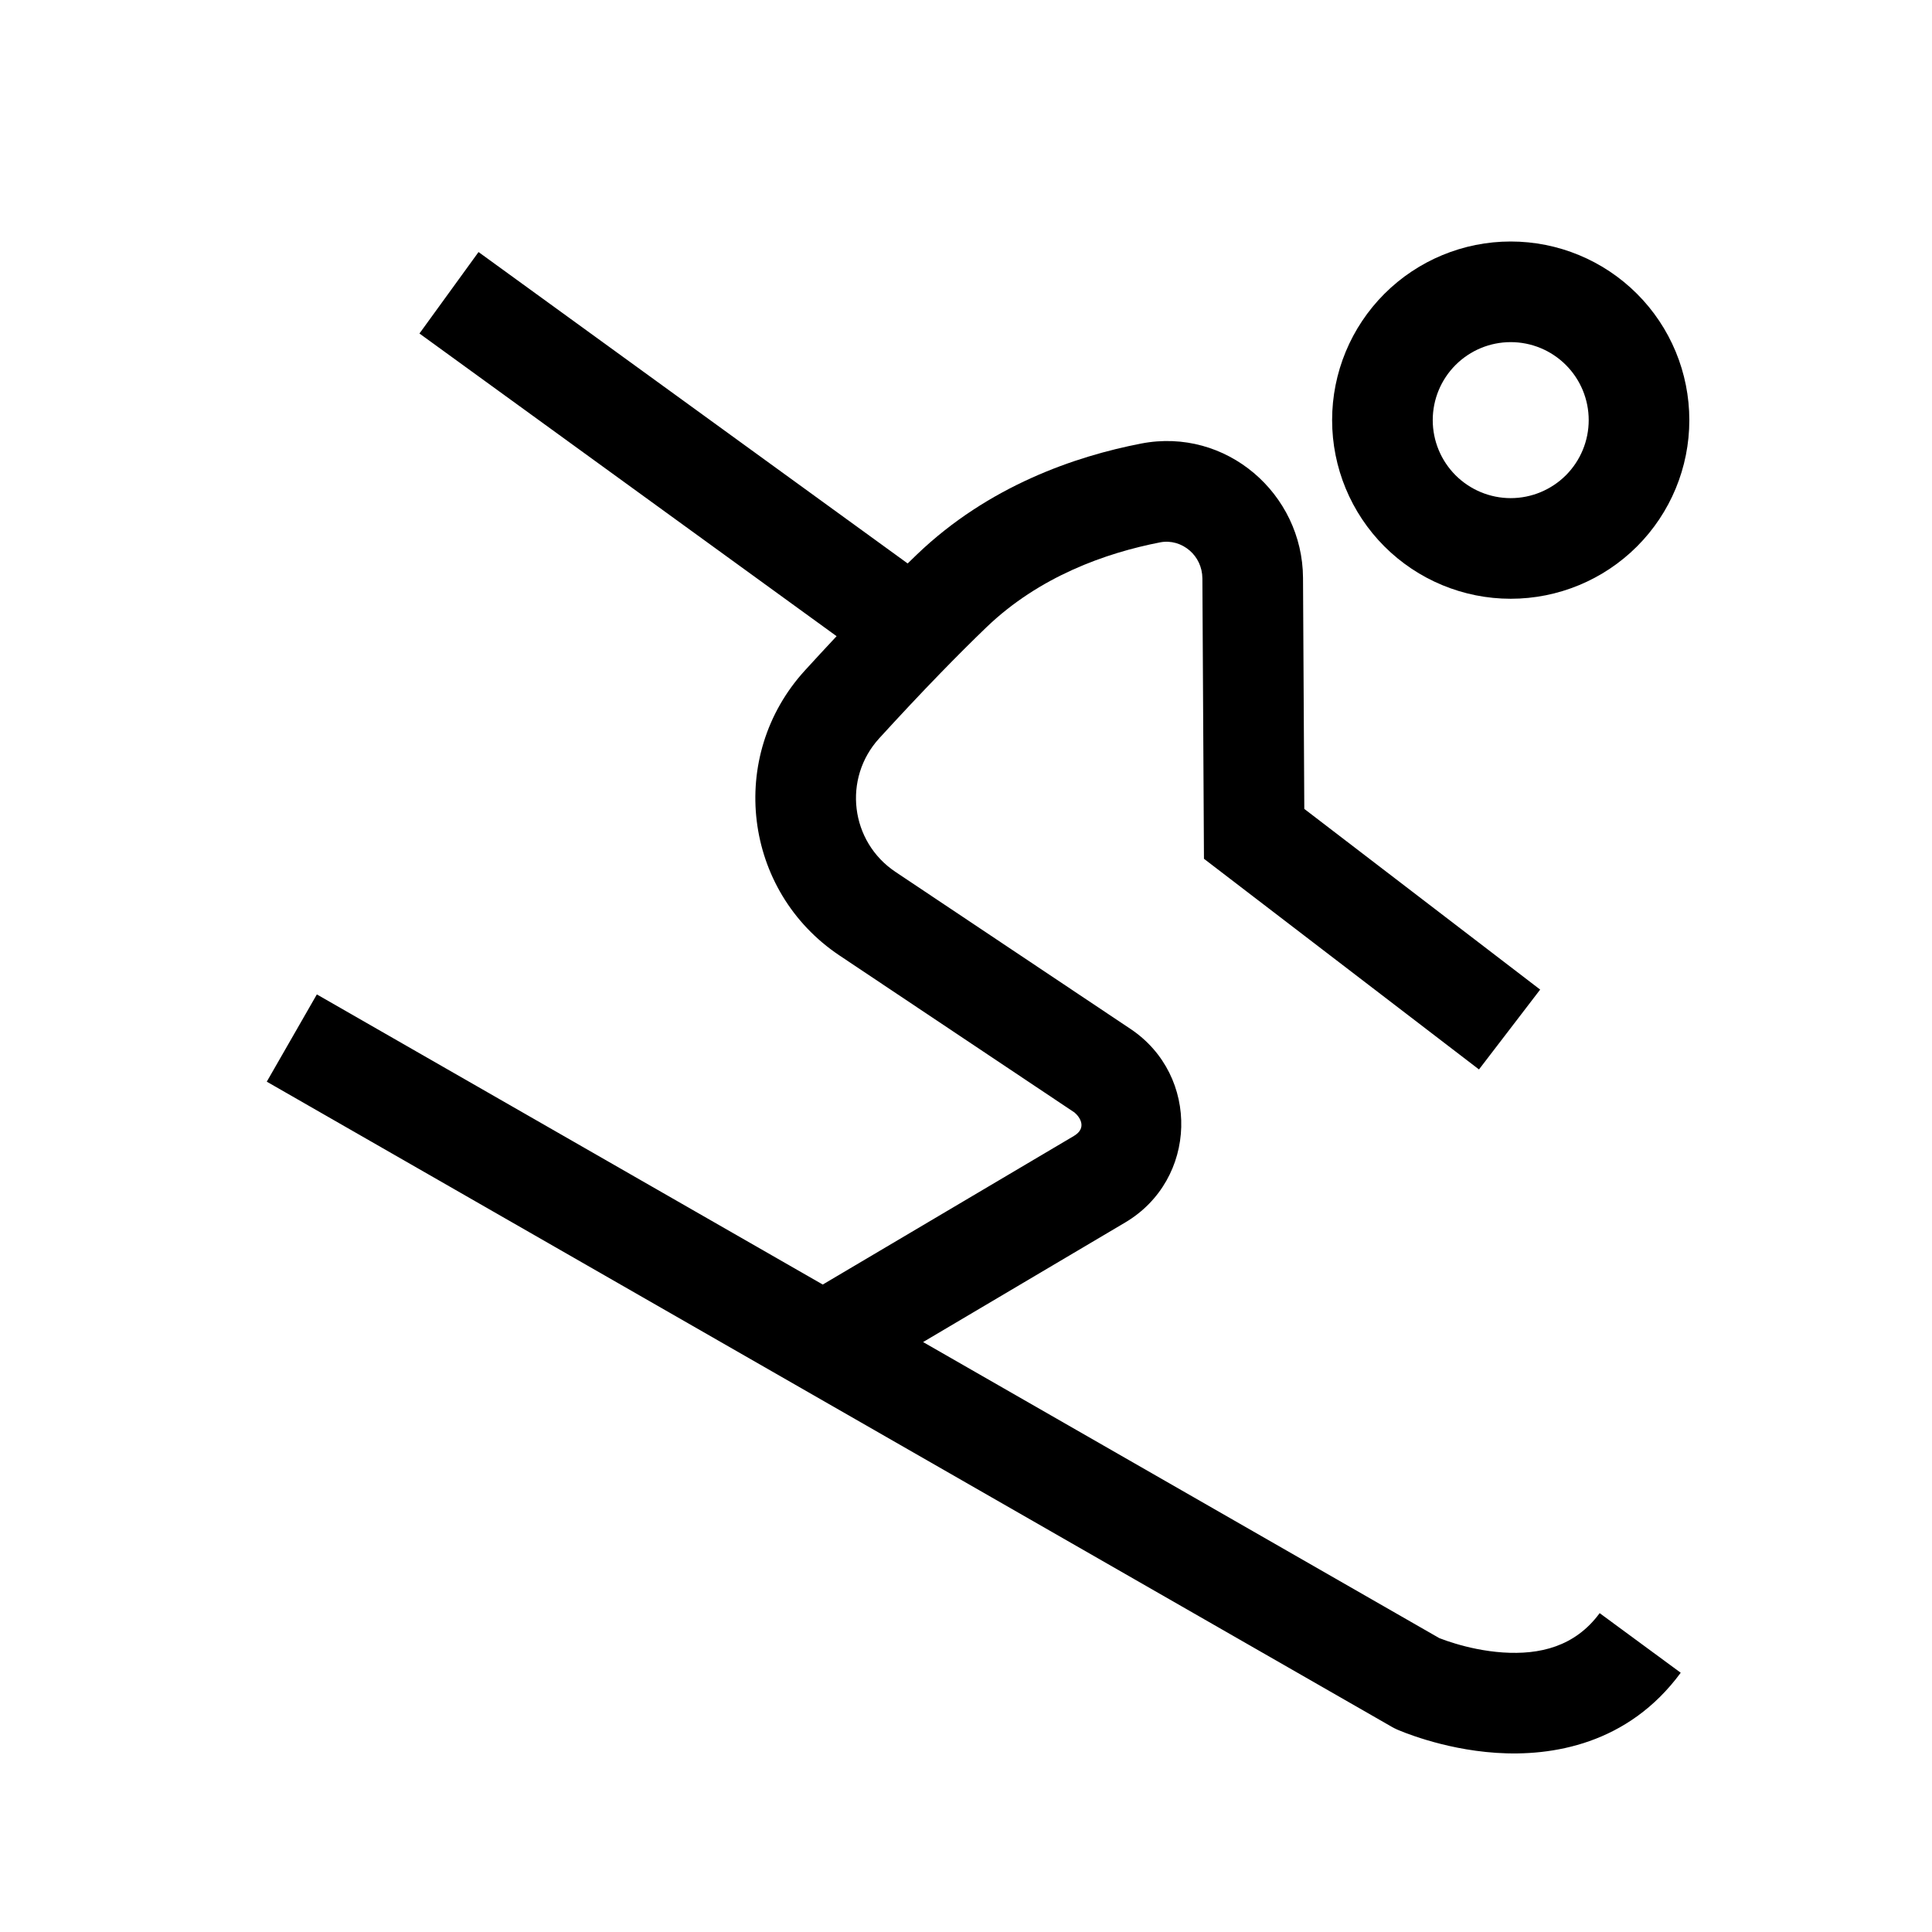 <svg width="48" height="48" viewBox="0 0 48 48" fill="none" xmlns="http://www.w3.org/2000/svg">
<path fill-rule="evenodd" clip-rule="evenodd" d="M34.395 7.3C35.228 6.468 36.356 6 37.533 6C38.71 6 39.839 6.468 40.671 7.3C41.504 8.132 41.971 9.261 41.971 10.438C41.971 11.615 41.504 12.743 40.671 13.576C39.839 14.408 38.71 14.876 37.533 14.876C36.356 14.876 35.228 14.408 34.395 13.576C33.563 12.743 33.096 11.615 33.096 10.438C33.096 9.261 33.563 8.132 34.395 7.3ZM37.533 8.5C37.02 8.5 36.527 8.704 36.163 9.068C35.8 9.431 35.596 9.924 35.596 10.438C35.596 10.952 35.8 11.444 36.163 11.808C36.527 12.171 37.02 12.376 37.533 12.376C38.047 12.376 38.54 12.171 38.904 11.808C39.267 11.444 39.471 10.952 39.471 10.438C39.471 9.924 39.267 9.431 38.904 9.068C38.54 8.704 38.047 8.5 37.533 8.5Z" fill="black"/>
<path d="M34.583 42.905L6.628 26.874L7.872 24.706L20.441 31.914L26.68 28.223C27.015 28.024 26.83 27.752 26.696 27.64L20.859 23.74C18.461 22.139 18.055 18.784 19.999 16.656C20.253 16.378 20.516 16.093 20.785 15.806L10.421 8.286L11.889 6.262L22.551 13.999C22.629 13.924 22.706 13.849 22.782 13.775C24.561 12.07 26.718 11.336 28.351 11.02C30.466 10.61 32.361 12.267 32.373 14.356L32.405 20.097L38.265 24.586L36.745 26.57L29.912 21.336L29.873 14.371C29.871 14.085 29.746 13.842 29.559 13.679C29.36 13.506 29.092 13.423 28.827 13.474C27.467 13.738 25.823 14.324 24.513 15.579C24.142 15.936 23.759 16.319 23.376 16.713C22.854 17.25 22.334 17.807 21.845 18.342C20.933 19.34 21.123 20.911 22.248 21.662L28.085 25.562C29.826 26.725 29.754 29.307 27.954 30.373L22.934 33.343L35.758 40.698C35.773 40.703 35.789 40.71 35.809 40.717C35.887 40.747 36.007 40.79 36.159 40.835C36.467 40.928 36.885 41.024 37.339 41.055C38.251 41.116 39.13 40.912 39.743 40.078L41.757 41.559C40.445 43.343 38.551 43.641 37.172 43.549C36.48 43.503 35.873 43.359 35.442 43.23C35.225 43.165 35.047 43.102 34.92 43.054C34.856 43.029 34.805 43.009 34.767 42.993C34.748 42.985 34.733 42.979 34.721 42.974L34.705 42.967L34.7 42.964L34.697 42.963L34.696 42.963L34.695 42.962C34.657 42.945 34.62 42.926 34.583 42.905Z" fill="black"/>
</svg>

